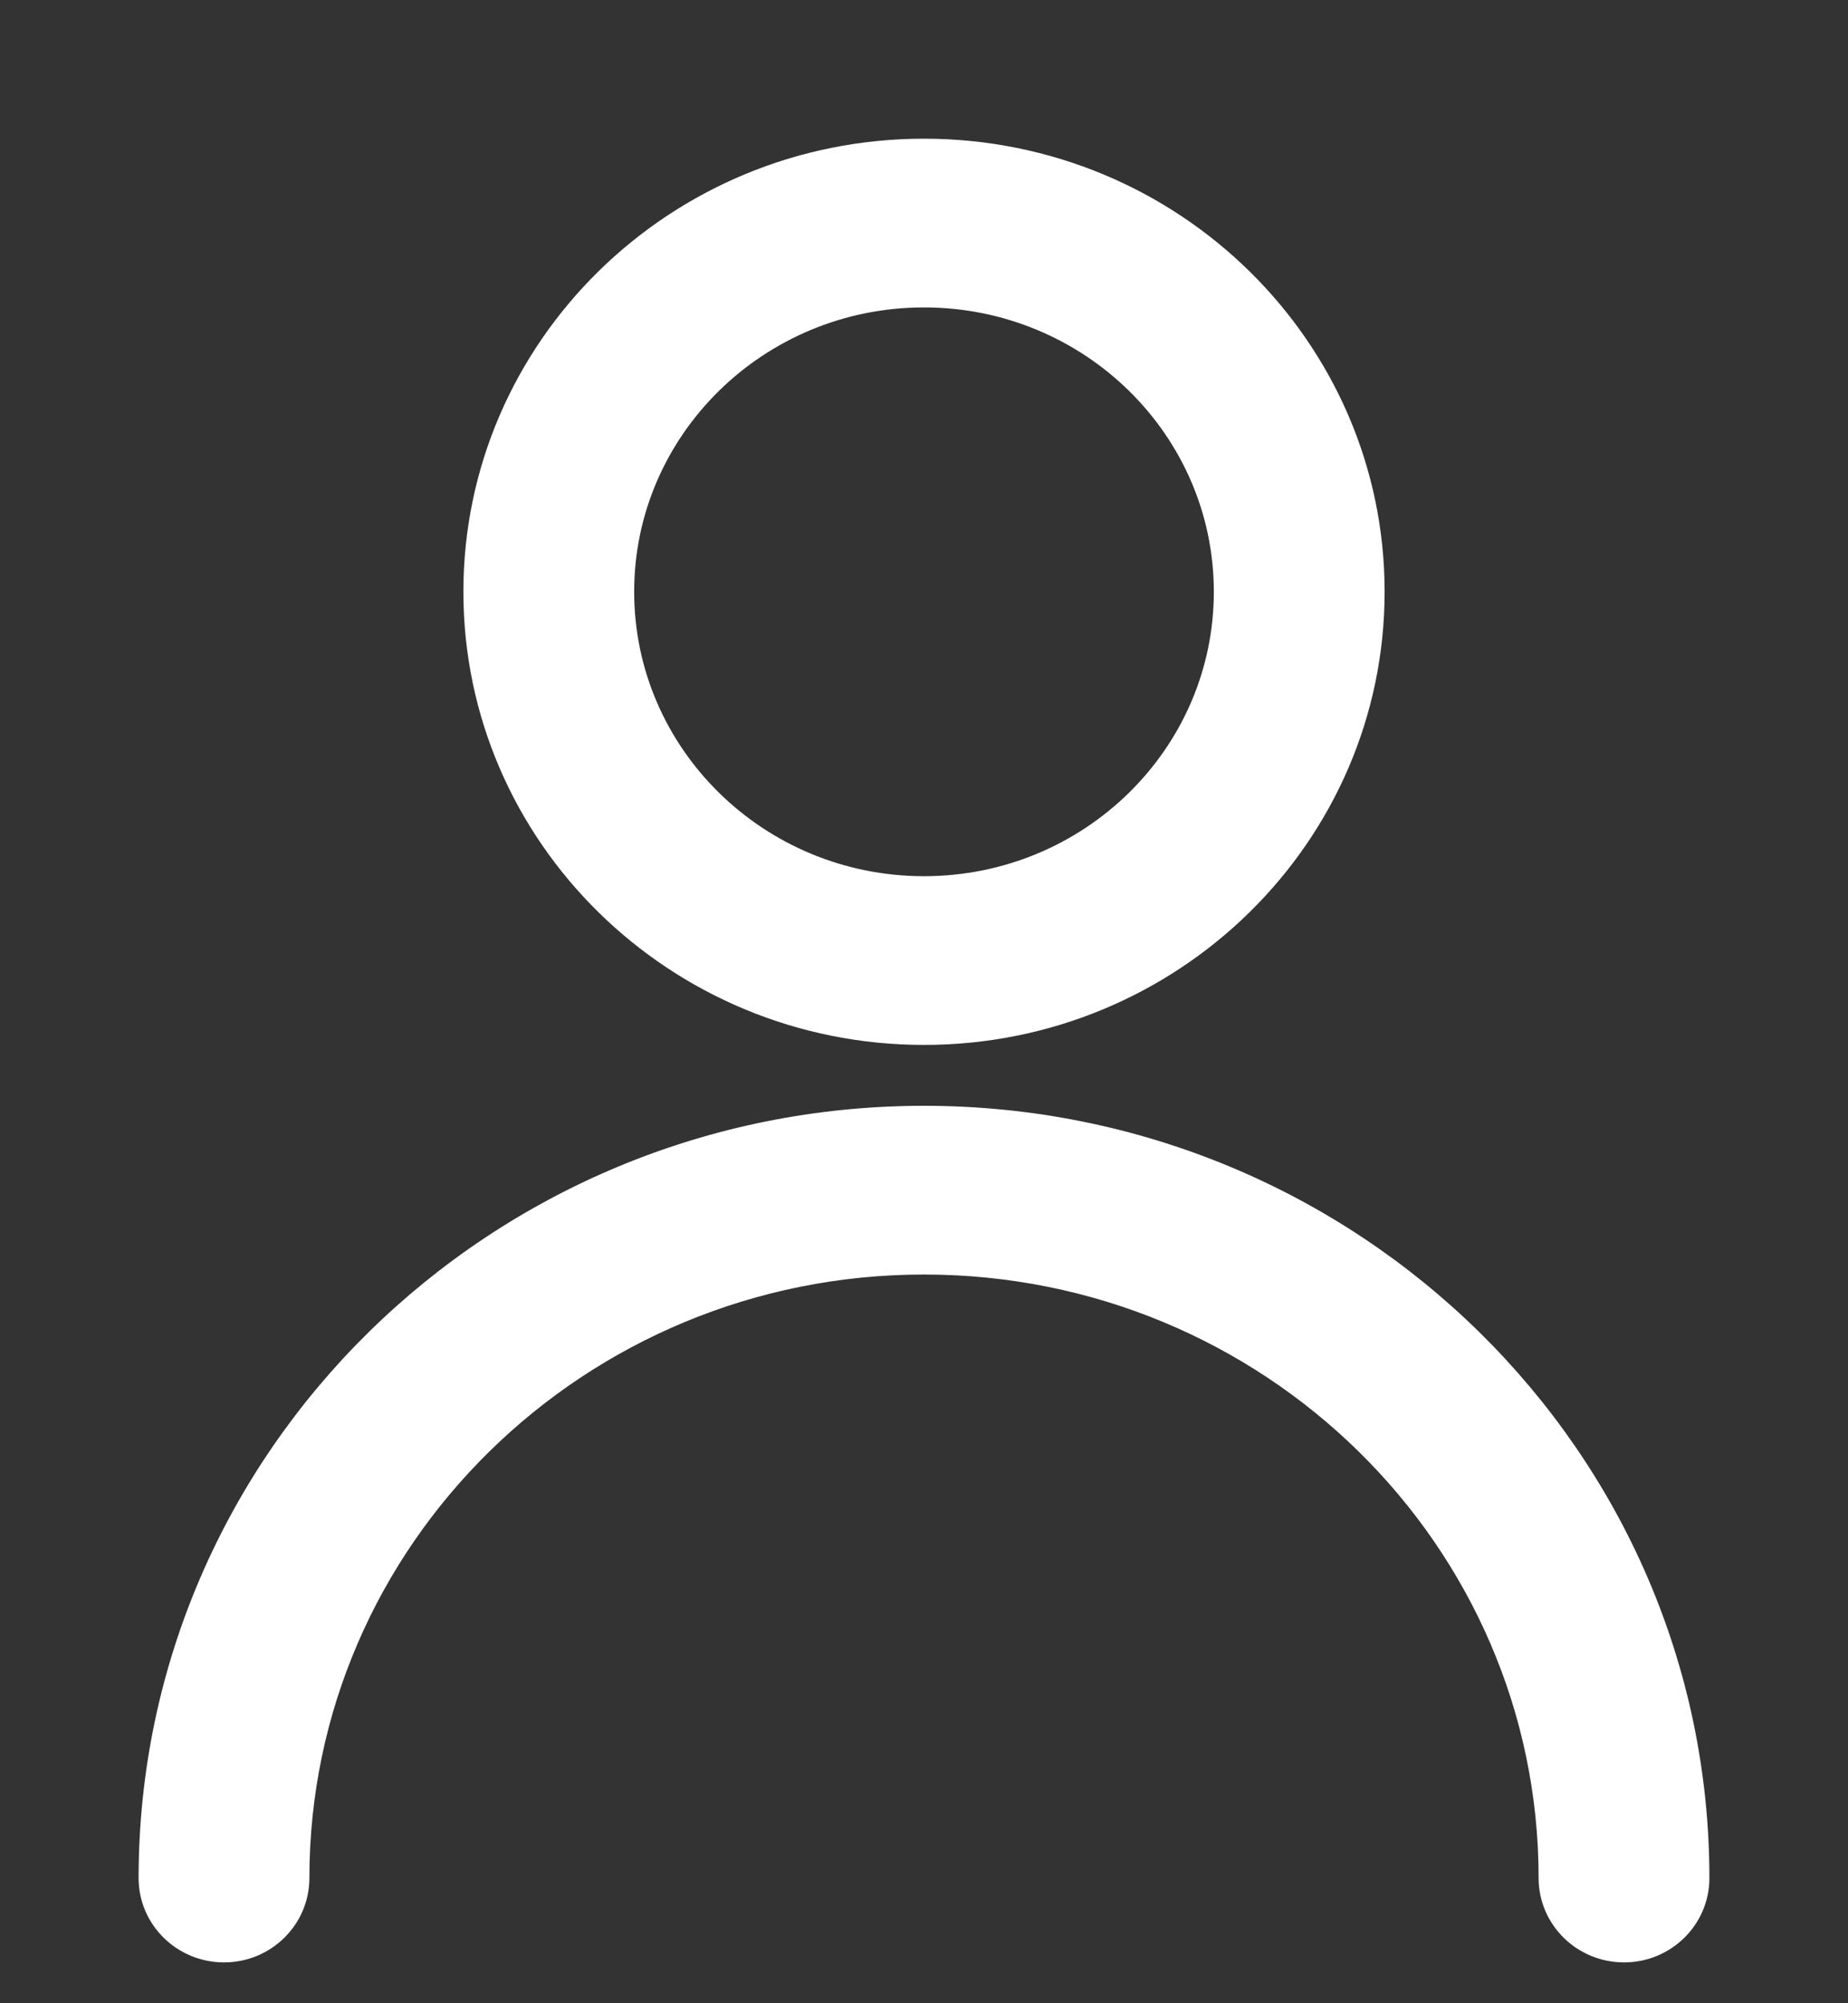 <?xml version="1.0" encoding="UTF-8"?> <svg xmlns="http://www.w3.org/2000/svg" width="12" height="13" viewBox="0 0 12 13" fill="none"><rect x="0" y="0" width="12" height="13" fill="#333333" stroke="none"/><path d="M1.959 12.188C1.959 9.999 3.769 8.221 6 8.221C8.231 8.221 10.041 9.999 10.041 12.188C10.041 12.463 10.268 12.685 10.546 12.685C10.823 12.685 11.05 12.463 11.05 12.188C11.05 9.449 8.787 7.226 6 7.226C3.213 7.226 0.95 9.449 0.95 12.188C0.95 12.463 1.177 12.685 1.455 12.685C1.732 12.685 1.959 12.463 1.959 12.188ZM6 0.95C4.377 0.95 3.059 2.245 3.059 3.84C3.059 5.436 4.377 6.731 6 6.731C7.623 6.731 8.941 5.436 8.941 3.84C8.941 2.245 7.623 0.95 6 0.95ZM6 1.945C7.067 1.945 7.932 2.795 7.932 3.84C7.932 4.886 7.067 5.736 6 5.736C4.933 5.736 4.068 4.886 4.068 3.84C4.068 2.795 4.933 1.945 6 1.945Z" fill="white" stroke="white" stroke-width="0.1"></path></svg> 